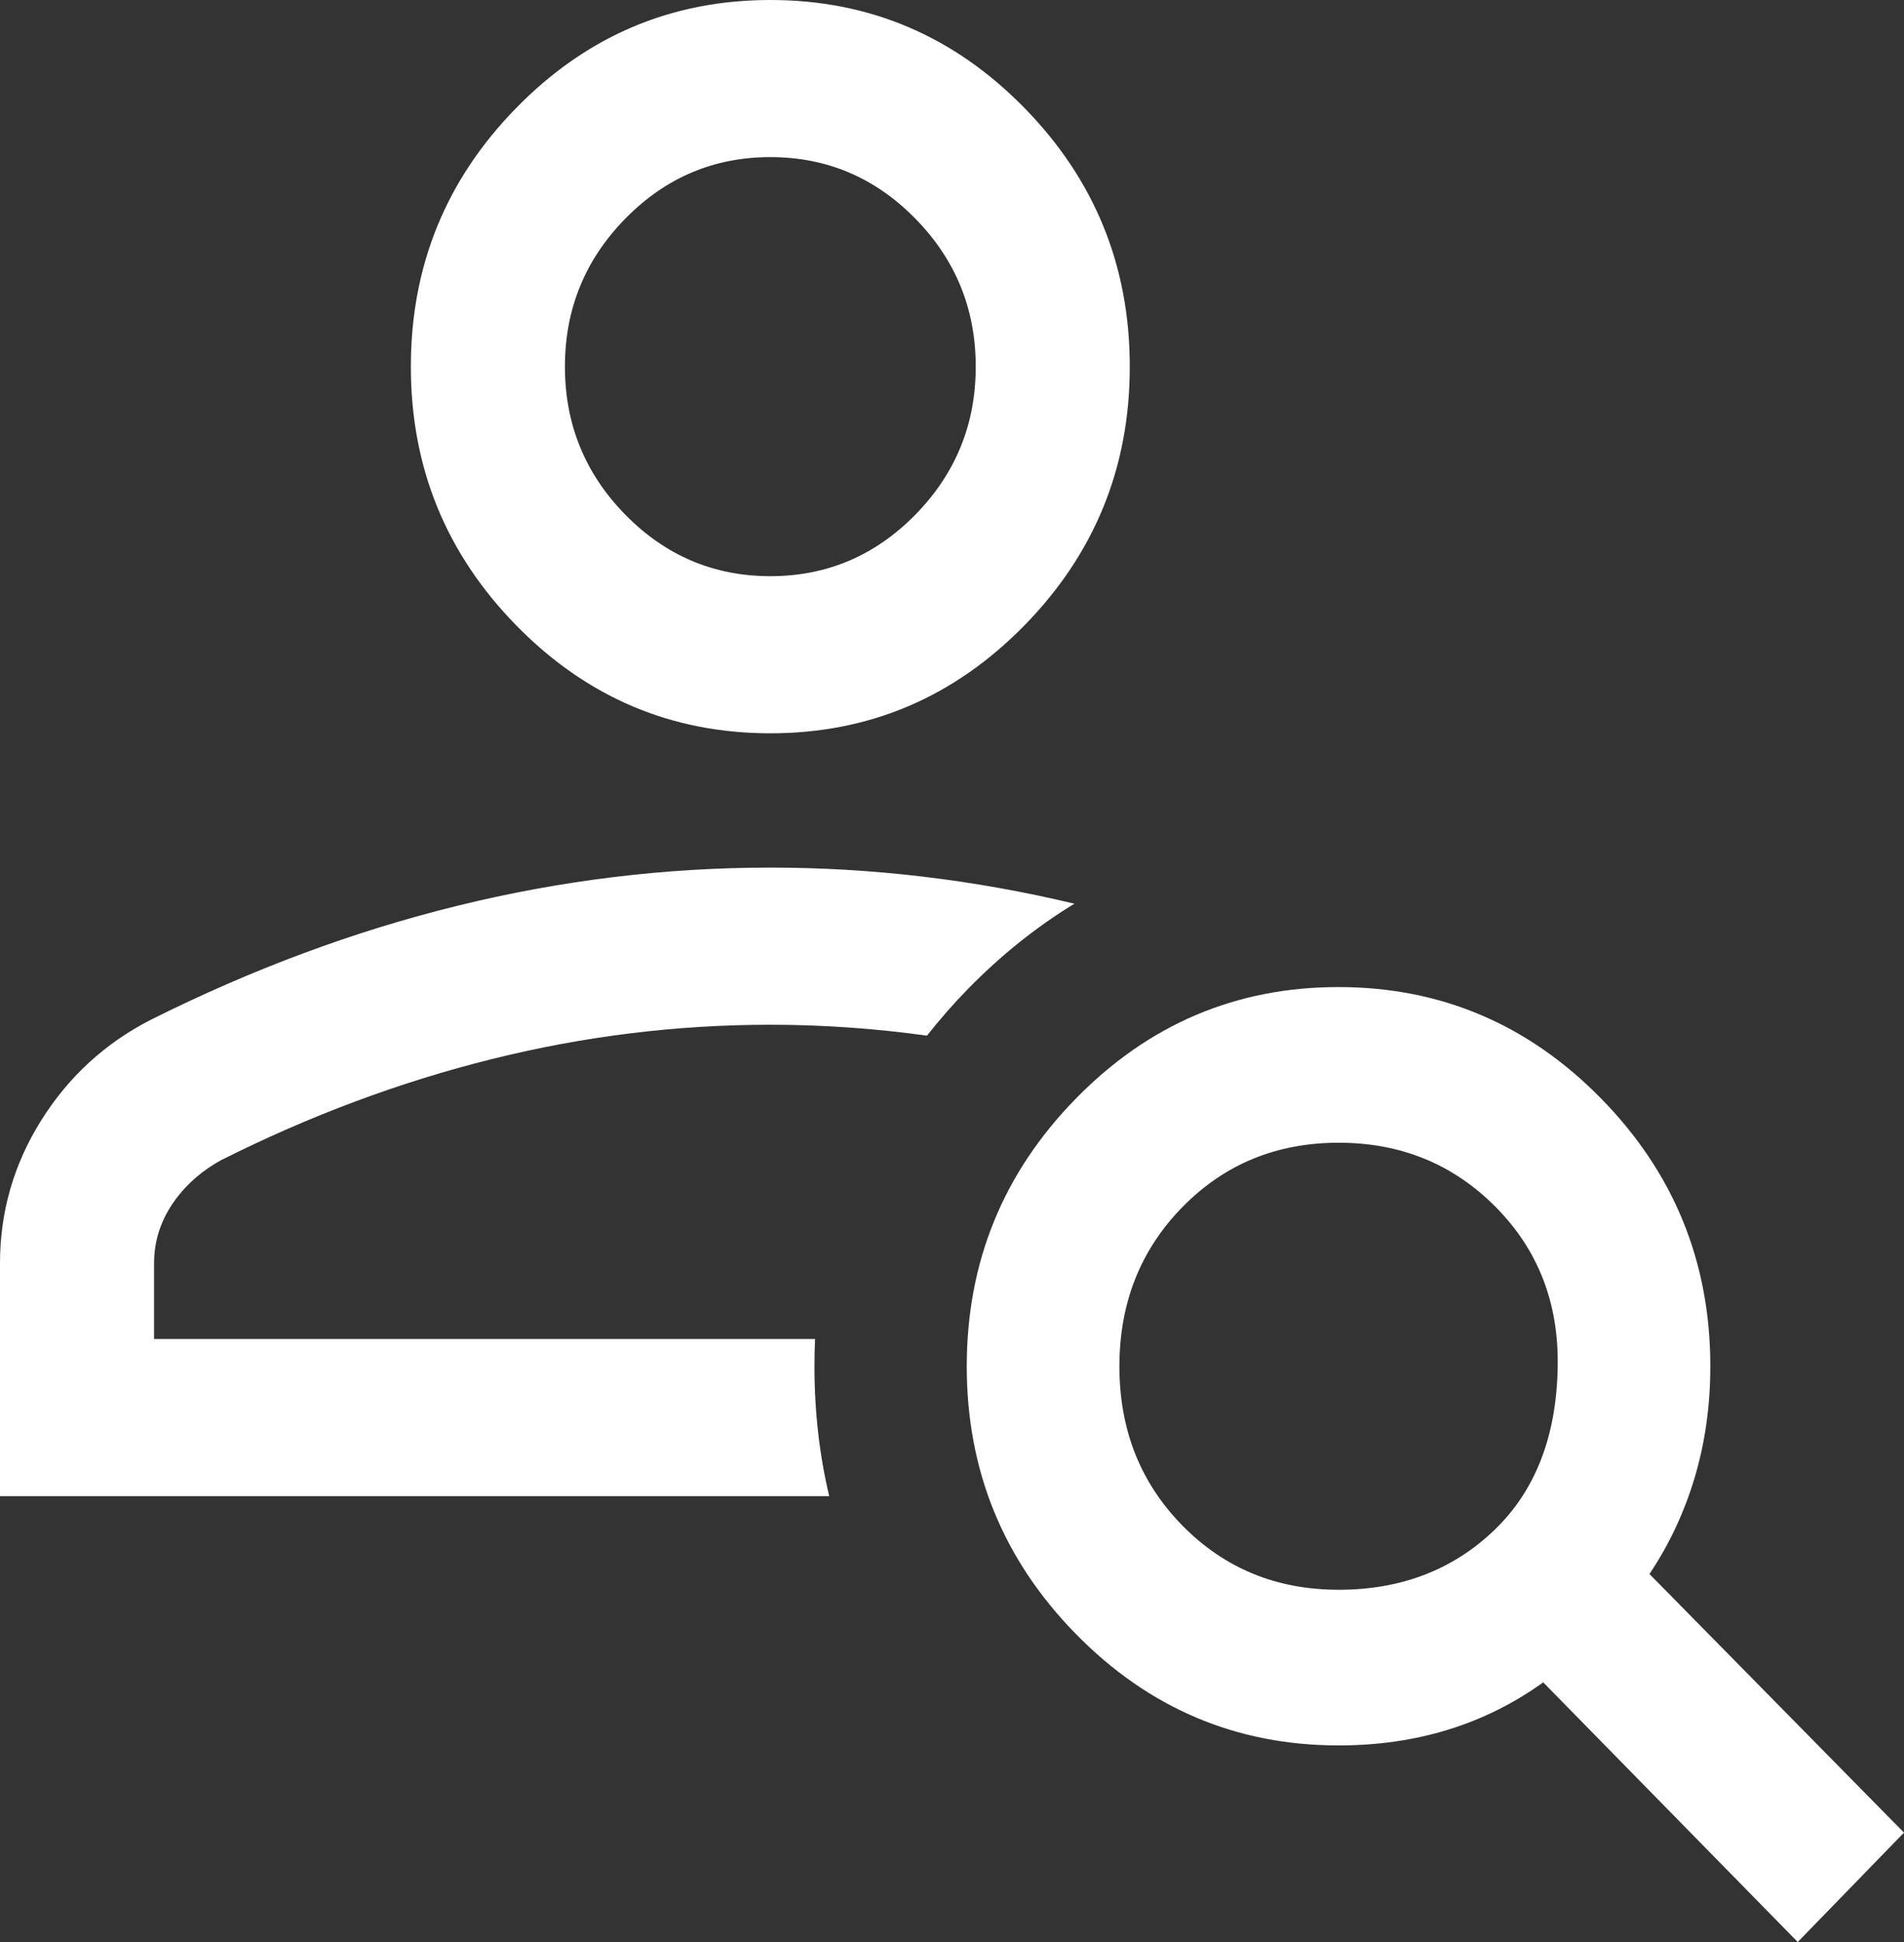 <svg width="51" height="52" viewBox="0 0 51 52" fill="none" xmlns="http://www.w3.org/2000/svg">
<rect x="0" y="0" width="51" height="52" fill="#333333" stroke="none"/>
<g clip-path="url(#clip0_461_230)">
<path d="M35.857 42.568C37.522 42.568 38.908 42.038 40.018 40.979C41.127 39.919 41.696 38.453 41.724 36.583C41.752 34.884 41.197 33.461 40.06 32.316C38.923 31.171 37.522 30.598 35.858 30.598C34.193 30.598 32.798 31.172 31.673 32.32C30.547 33.468 29.984 34.89 29.984 36.587C29.984 38.284 30.547 39.705 31.673 40.85C32.798 41.995 34.193 42.568 35.858 42.568L35.857 42.568ZM35.854 46.736C33.115 46.736 30.771 45.742 28.821 43.755C26.871 41.767 25.895 39.377 25.895 36.586C25.895 33.795 26.87 31.404 28.82 29.414C30.769 27.424 33.113 26.43 35.85 26.43C38.588 26.43 40.933 27.424 42.885 29.413C44.836 31.401 45.812 33.791 45.812 36.583C45.812 37.629 45.674 38.618 45.397 39.55C45.121 40.483 44.716 41.348 44.182 42.146L51 49.071L48.154 52L41.336 45.047C40.553 45.61 39.705 46.032 38.791 46.314C37.878 46.596 36.899 46.736 35.854 46.736Z" fill="white"/>
<path d="M21.816 36.586C21.816 36.34 21.821 36.096 21.832 35.853H4.127V33.825C4.127 33.257 4.288 32.731 4.611 32.247C4.934 31.764 5.372 31.369 5.925 31.063C8.296 29.873 10.713 28.971 13.176 28.358C15.639 27.745 18.125 27.439 20.633 27.439C22.039 27.439 23.438 27.538 24.83 27.731C25.17 27.3 25.536 26.88 25.933 26.474C26.819 25.57 27.77 24.812 28.779 24.198C26.086 23.555 23.371 23.231 20.633 23.231C17.819 23.231 15.028 23.571 12.261 24.251C9.494 24.93 6.751 25.95 4.032 27.309C2.808 27.938 1.829 28.838 1.098 30.009C0.366 31.18 0 32.452 0 33.825V40.062H22.211C21.948 38.954 21.816 37.795 21.816 36.587L21.816 36.586Z" fill="white"/>
<path d="M20.634 19.635C23.282 19.635 25.548 18.674 27.434 16.752C29.32 14.829 30.262 12.518 30.262 9.818C30.262 7.118 29.32 4.807 27.434 2.884C25.548 0.961 23.282 0 20.634 0C17.986 0 15.719 0.961 13.834 2.884C11.948 4.807 11.005 7.118 11.005 9.818C11.005 12.517 11.948 14.829 13.834 16.752C15.719 18.674 17.986 19.635 20.634 19.635ZM16.748 5.856C17.825 4.757 19.121 4.207 20.634 4.207C22.147 4.207 23.442 4.757 24.52 5.856C25.597 6.954 26.136 8.275 26.136 9.818C26.136 11.36 25.597 12.681 24.52 13.78C23.442 14.878 22.147 15.428 20.634 15.428C19.12 15.428 17.825 14.878 16.748 13.78C15.67 12.681 15.132 11.36 15.132 9.818C15.132 8.275 15.67 6.954 16.748 5.856Z" fill="white"/>
</g>
<defs>
<clipPath id="clip0_461_230">
<rect width="51" height="52" fill="white"/>
</clipPath>
</defs>
</svg>
